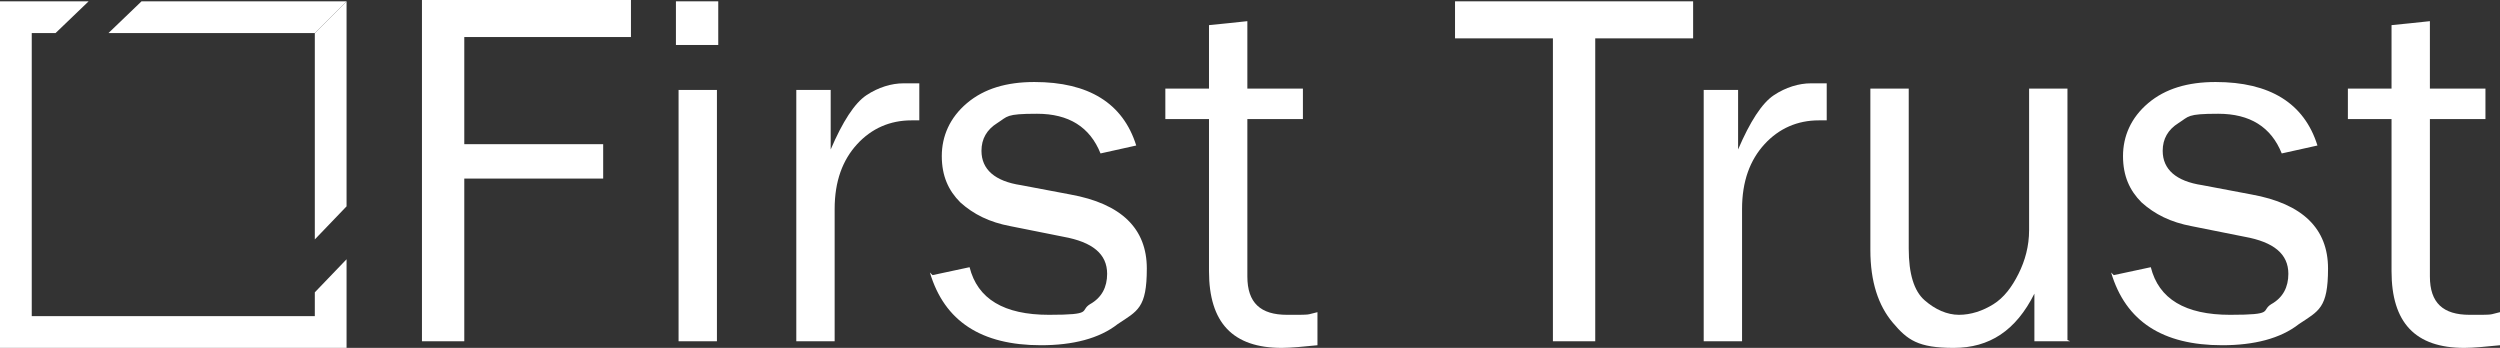 <?xml version="1.0" encoding="UTF-8"?>
<svg id="Layer_1" xmlns="http://www.w3.org/2000/svg" version="1.1" viewBox="0 0 189 26.3">
  <rect x="0" y="0" width="189" height="26.3" fill="#333333" stroke="none"/>
  <!-- Generator: Adobe Illustrator 29.6.0, SVG Export Plug-In . SVG Version: 2.1.1 Build 207)  -->
  <defs>
    <style>
      .st0 {
        fill: #fff;
      }
    </style>
  </defs>
  <g>
    <polygon class="st0" points="10.7 .1 8.2 2.5 23.8 2.5 26.2 .1 10.7 .1"/>
    <polygon class="st0" points="26.2 15.6 26.2 .1 23.8 2.5 23.8 18.1 26.2 15.6"/>
  </g>
  <g>
    <path class="st0" d="M35.1,25.8h-3.2V0h15.8v2.8h-12.6v8.1h10.5v2.6h-10.5v12.3Z"/>
    <path class="st0" d="M54.3.1v3.3h-3.2V.1h3.2ZM54.2,6.8v19h-2.9V6.8h2.9Z"/>
    <path class="st0" d="M63.1,25.8h-2.9V6.8h2.6v4.5c.9-2.1,1.8-3.5,2.7-4.1.9-.6,1.9-.9,2.8-.9h1.2v2.8h-.6c-1.6,0-3,.6-4.1,1.8-1.1,1.2-1.7,2.8-1.7,4.9v10Z"/>
    <path class="st0" d="M70.5,20.8l2.8-.6c.6,2.4,2.6,3.6,6,3.6s2.3-.3,3.1-.8c.9-.5,1.3-1.3,1.3-2.3,0-1.5-1.1-2.4-3.3-2.8l-4-.8c-1.6-.3-2.8-.9-3.8-1.8-.9-.9-1.4-2-1.4-3.5s.6-2.9,1.9-4,3-1.6,5.1-1.6c4.1,0,6.7,1.6,7.7,4.8l-2.7.6c-.8-2-2.4-3-4.8-3s-2.2.2-3,.7-1.2,1.2-1.2,2.1c0,1.4,1,2.3,3,2.6l3.7.7c3.9.7,5.8,2.6,5.8,5.6s-.7,3.2-2.2,4.2c-1.4,1.1-3.4,1.6-5.8,1.6-4.5,0-7.3-1.8-8.4-5.5l.2.2Z"/>
    <path class="st0" d="M99.6,23.8v2.3c-1,.1-2,.2-2.7.2-3.7,0-5.5-1.9-5.5-5.8v-11.5h-3.3v-2.3h3.3V1.9c.1,0,2.9-.3,2.9-.3v5.1h4.2v2.3h-4.2v11.9c0,2,1,2.9,3,2.9s1.4,0,2.3-.2v.2Z"/>
    <path class="st0" d="M120.6,25.8h-3.2V2.9h-7.4V.1h18v2.8h-7.4v22.9Z"/>
    <path class="st0" d="M131.7,25.8h-2.9V6.8h2.6v4.5c.9-2.1,1.8-3.5,2.7-4.1s1.9-.9,2.8-.9h1.2v2.8h-.6c-1.6,0-3,.6-4.1,1.8-1.1,1.2-1.7,2.8-1.7,4.9v10Z"/>
    <path class="st0" d="M156.5,25.8h-2.7v-3.6c-1.4,2.8-3.4,4.1-6.1,4.1s-3.5-.6-4.6-1.9c-1.1-1.3-1.7-3.1-1.7-5.5V6.7h2.9v12.1c0,1.9.4,3.2,1.2,3.9s1.7,1.1,2.6,1.1,1.8-.3,2.6-.8,1.4-1.3,1.9-2.3.8-2.1.8-3.3V6.7h2.9v19l.2.1Z"/>
    <path class="st0" d="M159.8,20.8l2.8-.6c.6,2.4,2.6,3.6,6,3.6s2.3-.3,3.1-.8c.9-.5,1.3-1.3,1.3-2.3,0-1.5-1.1-2.4-3.3-2.8l-4-.8c-1.6-.3-2.8-.9-3.8-1.8-.9-.9-1.4-2-1.4-3.5s.6-2.9,1.9-4c1.3-1.1,3-1.6,5.1-1.6,4.1,0,6.7,1.6,7.7,4.8l-2.7.6c-.8-2-2.4-3-4.8-3s-2.2.2-3,.7-1.2,1.2-1.2,2.1c0,1.4,1,2.3,3,2.6l3.7.7c3.9.7,5.8,2.6,5.8,5.6s-.7,3.2-2.2,4.2c-1.4,1.1-3.4,1.6-5.8,1.6-4.5,0-7.3-1.8-8.4-5.5l.2.2Z"/>
    <path class="st0" d="M189,23.8v2.3c-1,.1-2,.2-2.7.2-3.7,0-5.5-1.9-5.5-5.8v-11.5h-3.3v-2.3h3.3V1.9c.1,0,2.9-.3,2.9-.3v5.1h4.2v2.3h-4.2v11.9c0,2,1,2.9,3,2.9s1.4,0,2.3-.2v.2Z"/>
  </g>
  <polygon class="st0" points="26.2 19.6 23.8 22.1 23.8 23.9 2.4 23.9 2.4 2.5 4.2 2.5 6.7 .1 0 .1 0 26.3 26.2 26.3 26.2 19.6"/>
</svg>